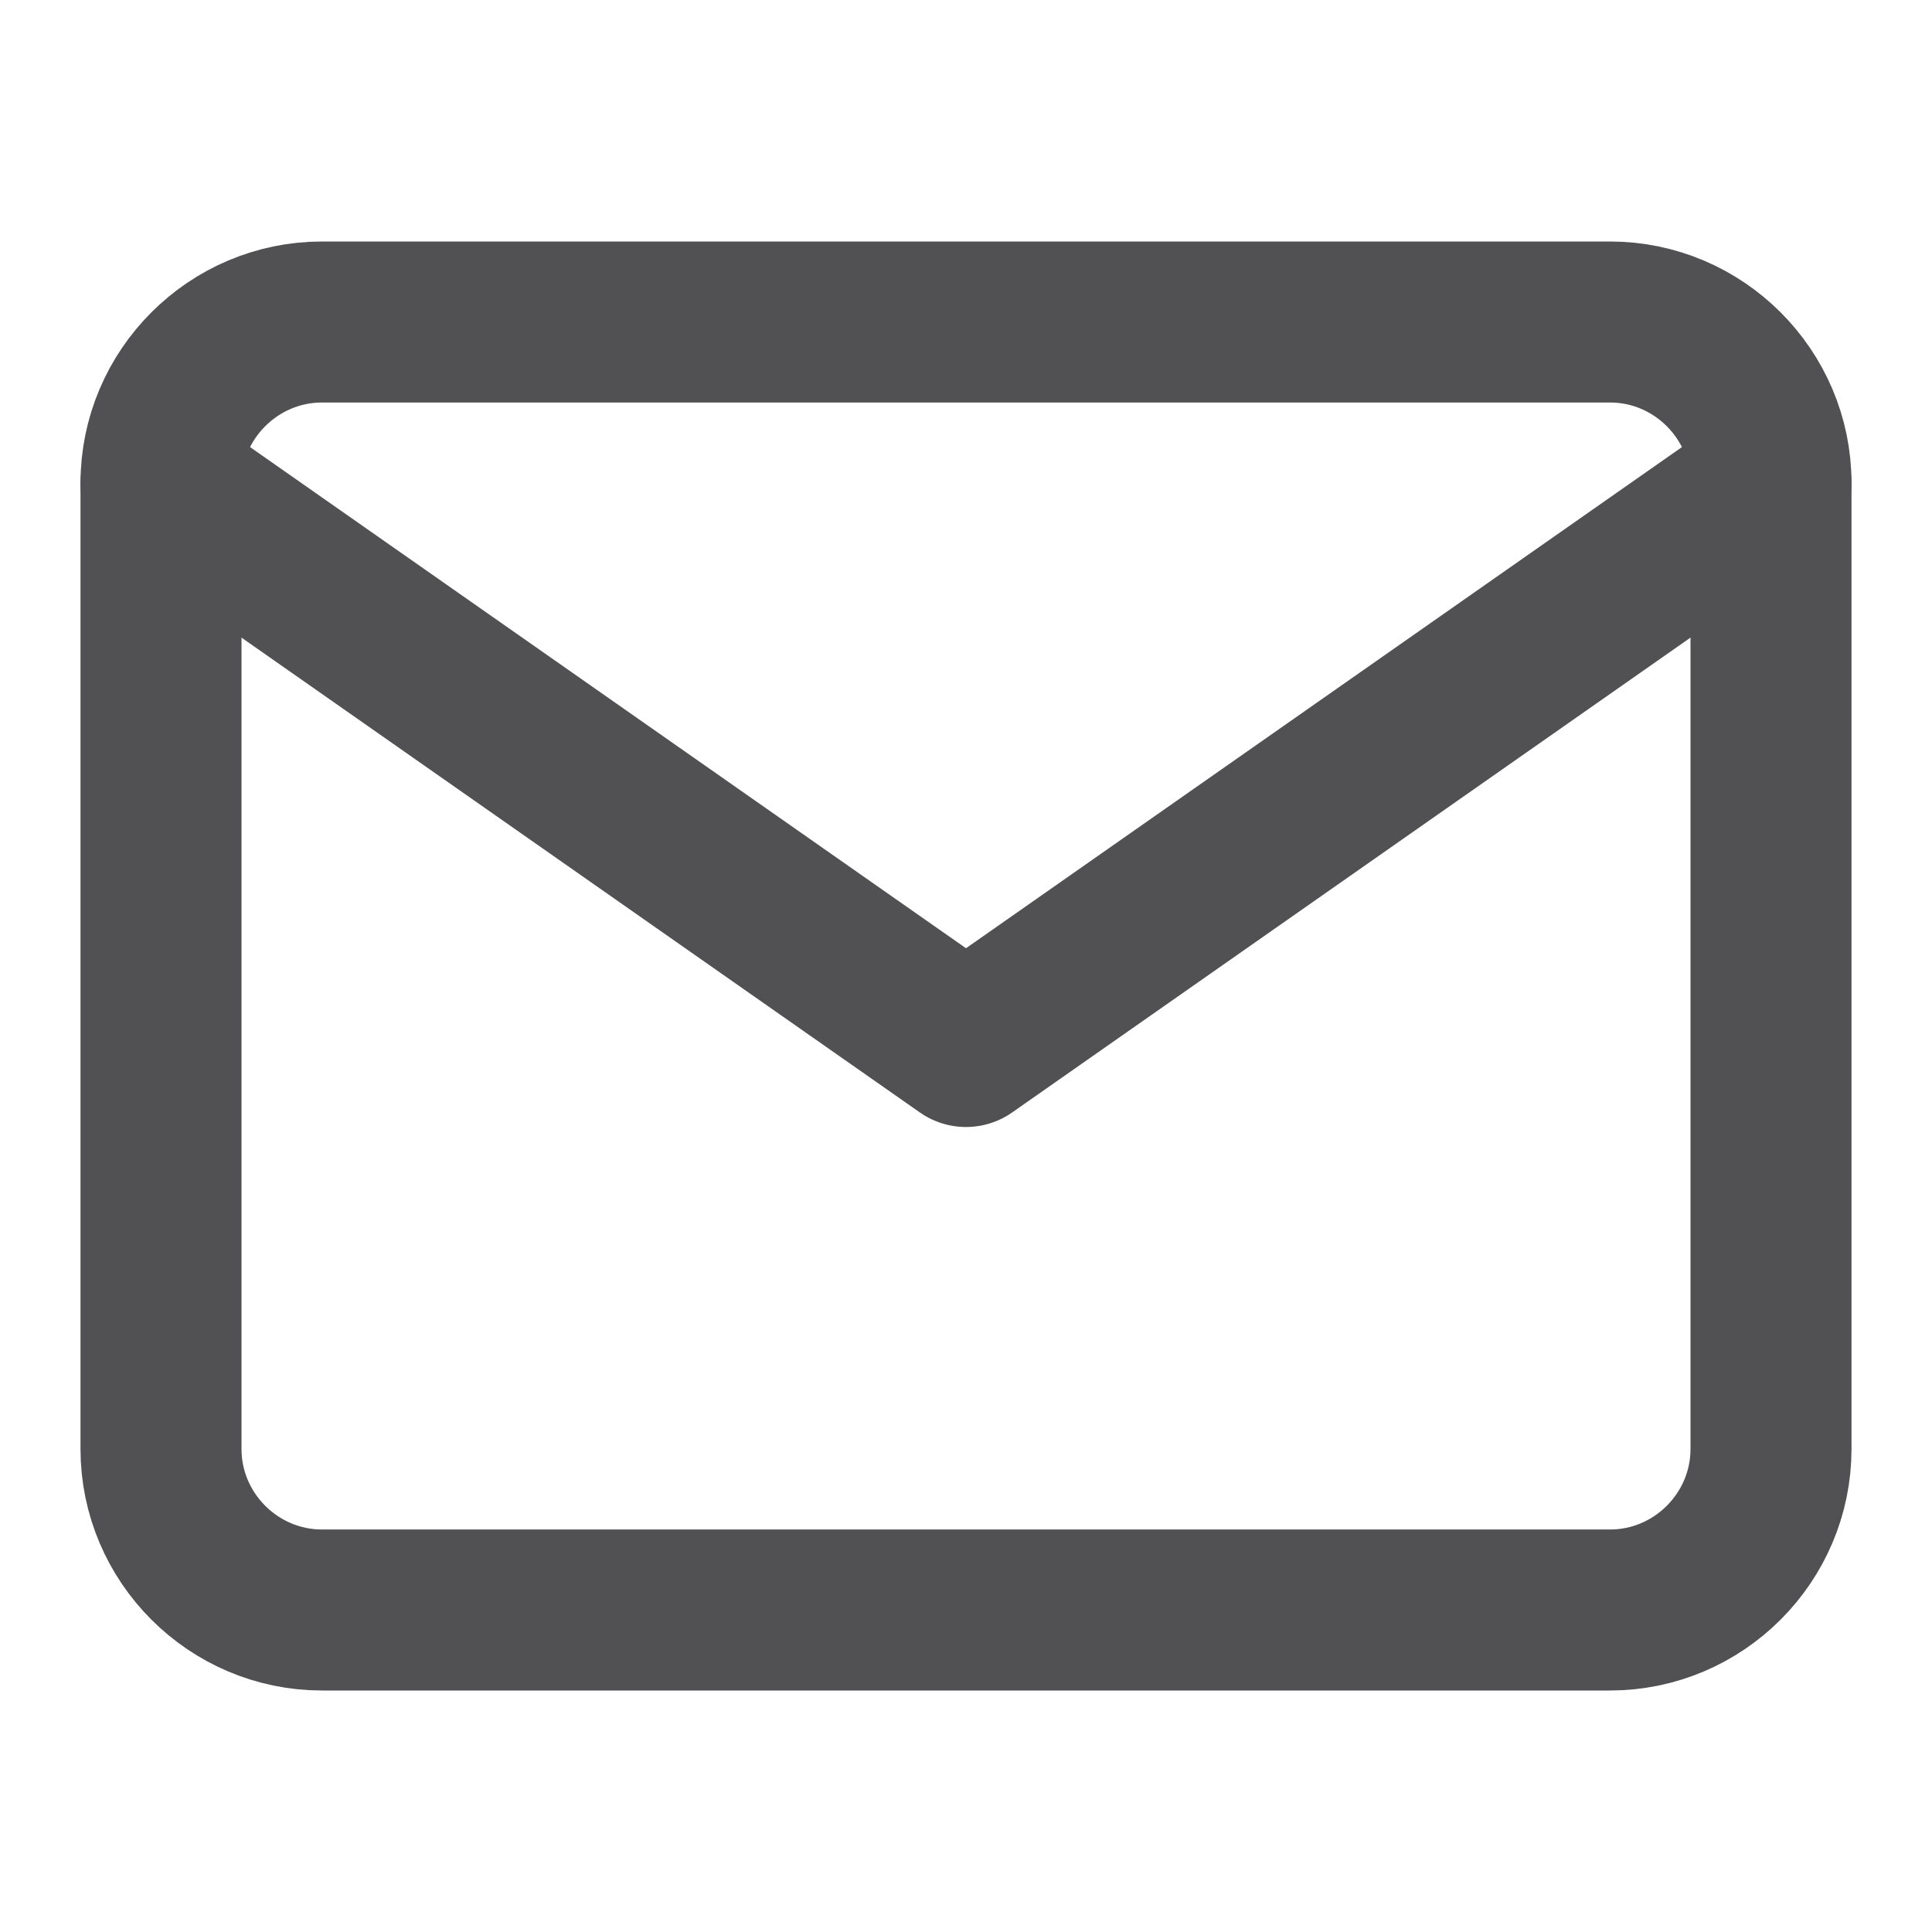 <svg width="20" height="20" viewBox="0 0 24 24" fill="none" xmlns="http://www.w3.org/2000/svg">
<path d="M4 4H20C21.1 4 22 4.9 22 6V18C22 19.1 21.1 20 20 20H4C2.9 20 2 19.1 2 18V6C2 4.9 2.9 4 4 4Z" stroke="#515052" stroke-width="2" stroke-linecap="round" stroke-linejoin="round"/>
<path d="M22 6L12 13L2 6" stroke="#515052" stroke-width="2" stroke-linecap="round" stroke-linejoin="round"/>
</svg>
